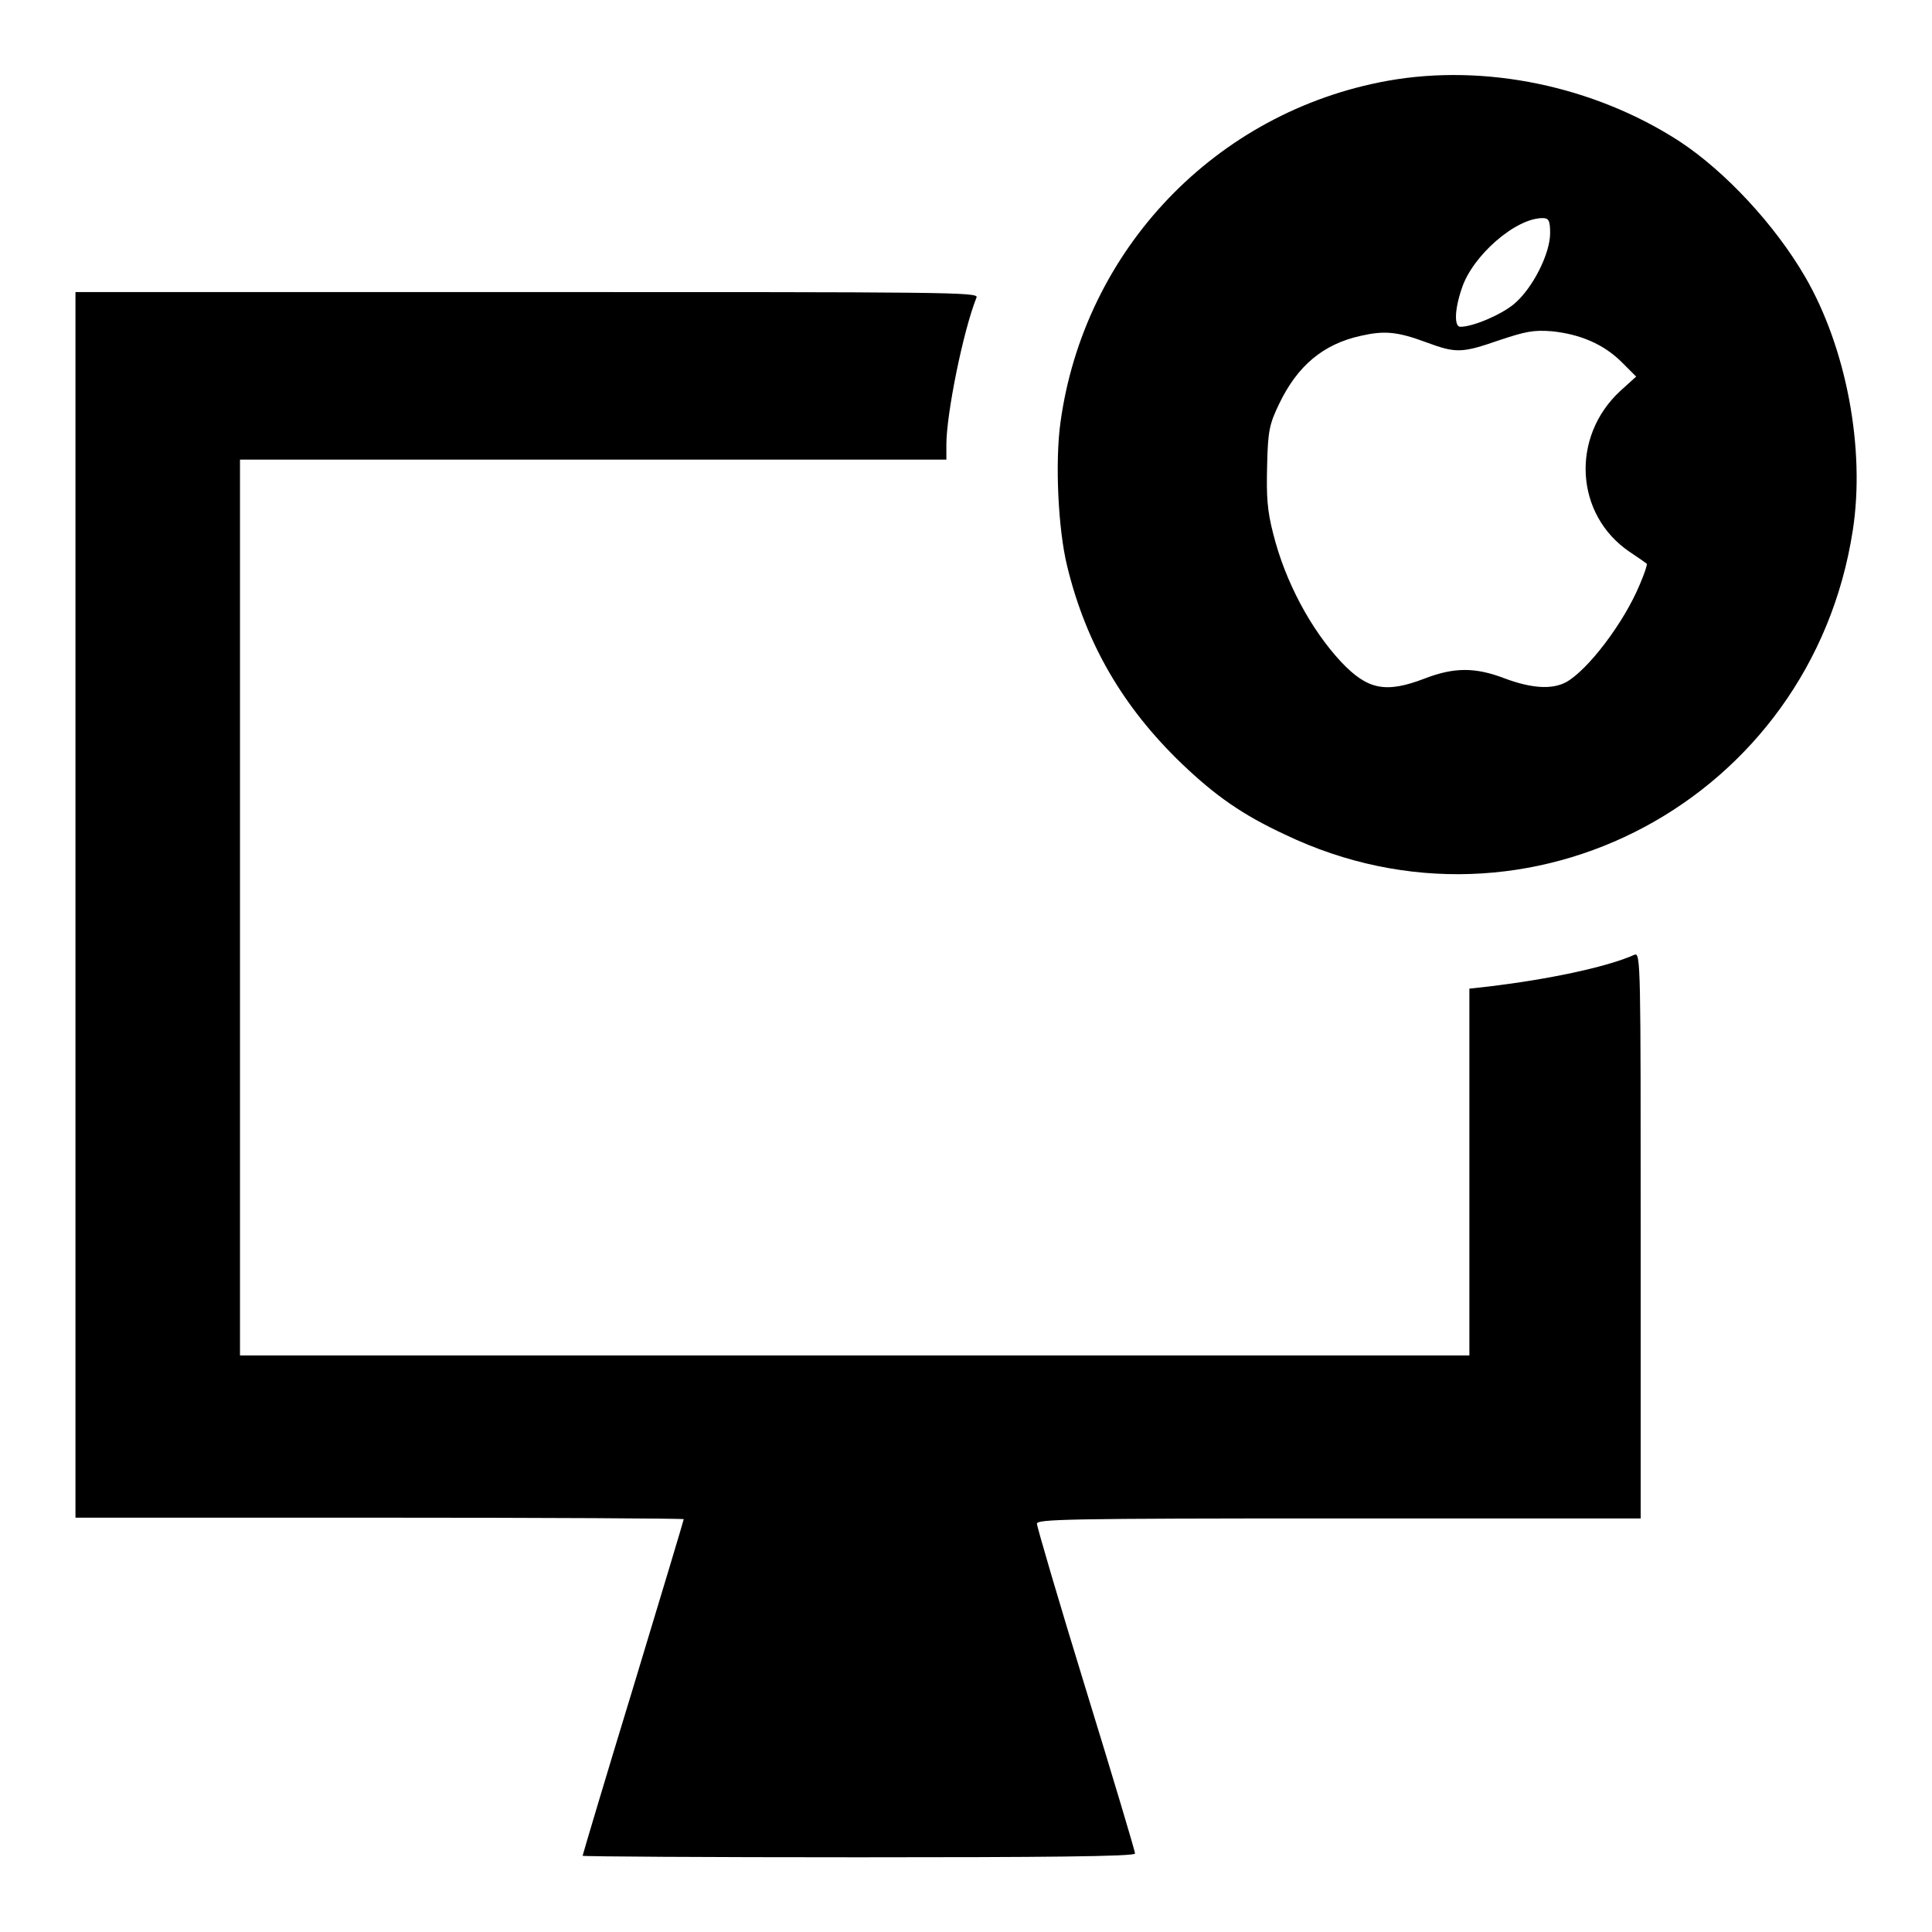 <?xml version="1.0" encoding="utf-8"?>
<!-- Svg Vector Icons : http://www.onlinewebfonts.com/icon -->
<!DOCTYPE svg PUBLIC "-//W3C//DTD SVG 1.1//EN" "http://www.w3.org/Graphics/SVG/1.1/DTD/svg11.dtd">
<svg version="1.1" xmlns="http://www.w3.org/2000/svg" xmlns:xlink="http://www.w3.org/1999/xlink" x="0px" y="0px" viewBox="0 0 256 256" enable-background="new 0 0 256 256" xml:space="preserve">
<g><g><g><path fill="#000000" d="M183.9,10.7c-22.8,4.1-40.3,22.4-43.4,45.4c-0.7,5.2-0.3,14,0.9,18.9c2.5,10.3,7.4,18.7,15.2,26.2c4.5,4.3,8.1,6.8,13.7,9.4c32.2,15.4,69.7-4.7,75.2-40.3c1.7-10.9-0.9-24.3-6.3-33.6c-4-6.9-10.6-14-16.7-18C211.2,11.4,196.8,8.4,183.9,10.7z M205.4,30.9c0,2.7-2.3,7.3-4.8,9.4c-1.7,1.4-5.4,3-7.1,3c-0.8,0-0.8-2.2,0.2-5.1c1.4-4.3,7.1-9.3,10.7-9.3C205.2,28.9,205.4,29.2,205.4,30.9z M189.1,45.4c3.8,1.4,4.6,1.4,9.5-0.3c3.6-1.2,4.6-1.4,7.1-1.2c3.7,0.4,6.8,1.7,9.2,4.1l1.9,1.9l-2.1,1.9c-6.6,6.1-6,16.4,1.2,21.3c1.2,0.8,2.2,1.5,2.3,1.6c0.1,0.1-0.3,1.3-0.9,2.7c-2.1,5.1-6.9,11.4-9.8,13c-1.9,1-4.6,0.8-8.1-0.5c-3.9-1.5-6.7-1.5-10.6,0c-5.2,2-7.6,1.5-11.1-2.2c-4-4.3-7.4-10.6-9-17c-0.8-3.1-0.9-4.9-0.8-9c0.1-4.6,0.3-5.5,1.6-8.2c2.4-5,5.8-7.9,10.8-9C183.4,43.8,185.1,43.9,189.1,45.4z"/><path fill="#000000" d="M10,119.9v81.2h40.3c22.2,0,40.3,0.1,40.3,0.2c0,0.1-3,10.1-6.7,22.3c-3.7,12.1-6.7,22.2-6.7,22.3s16.5,0.2,36.6,0.2c24.2,0,36.6-0.1,36.6-0.5c0-0.3-2.9-10-6.5-21.7c-3.6-11.7-6.5-21.6-6.5-22c0-0.6,3.9-0.7,40-0.7h40v-37.5c0-35.6,0-37.5-0.8-37.2c-3.8,1.7-11.7,3.3-19.2,4.2l-2.7,0.3v24.3v24.3h-81.5H31.8v-59.3V60.9h46.8h46.8v-2c0-4,2.2-15,4-19.5c0.3-0.7-4.3-0.7-59.5-0.7H10V119.9z"/></g></g></g>
</svg>